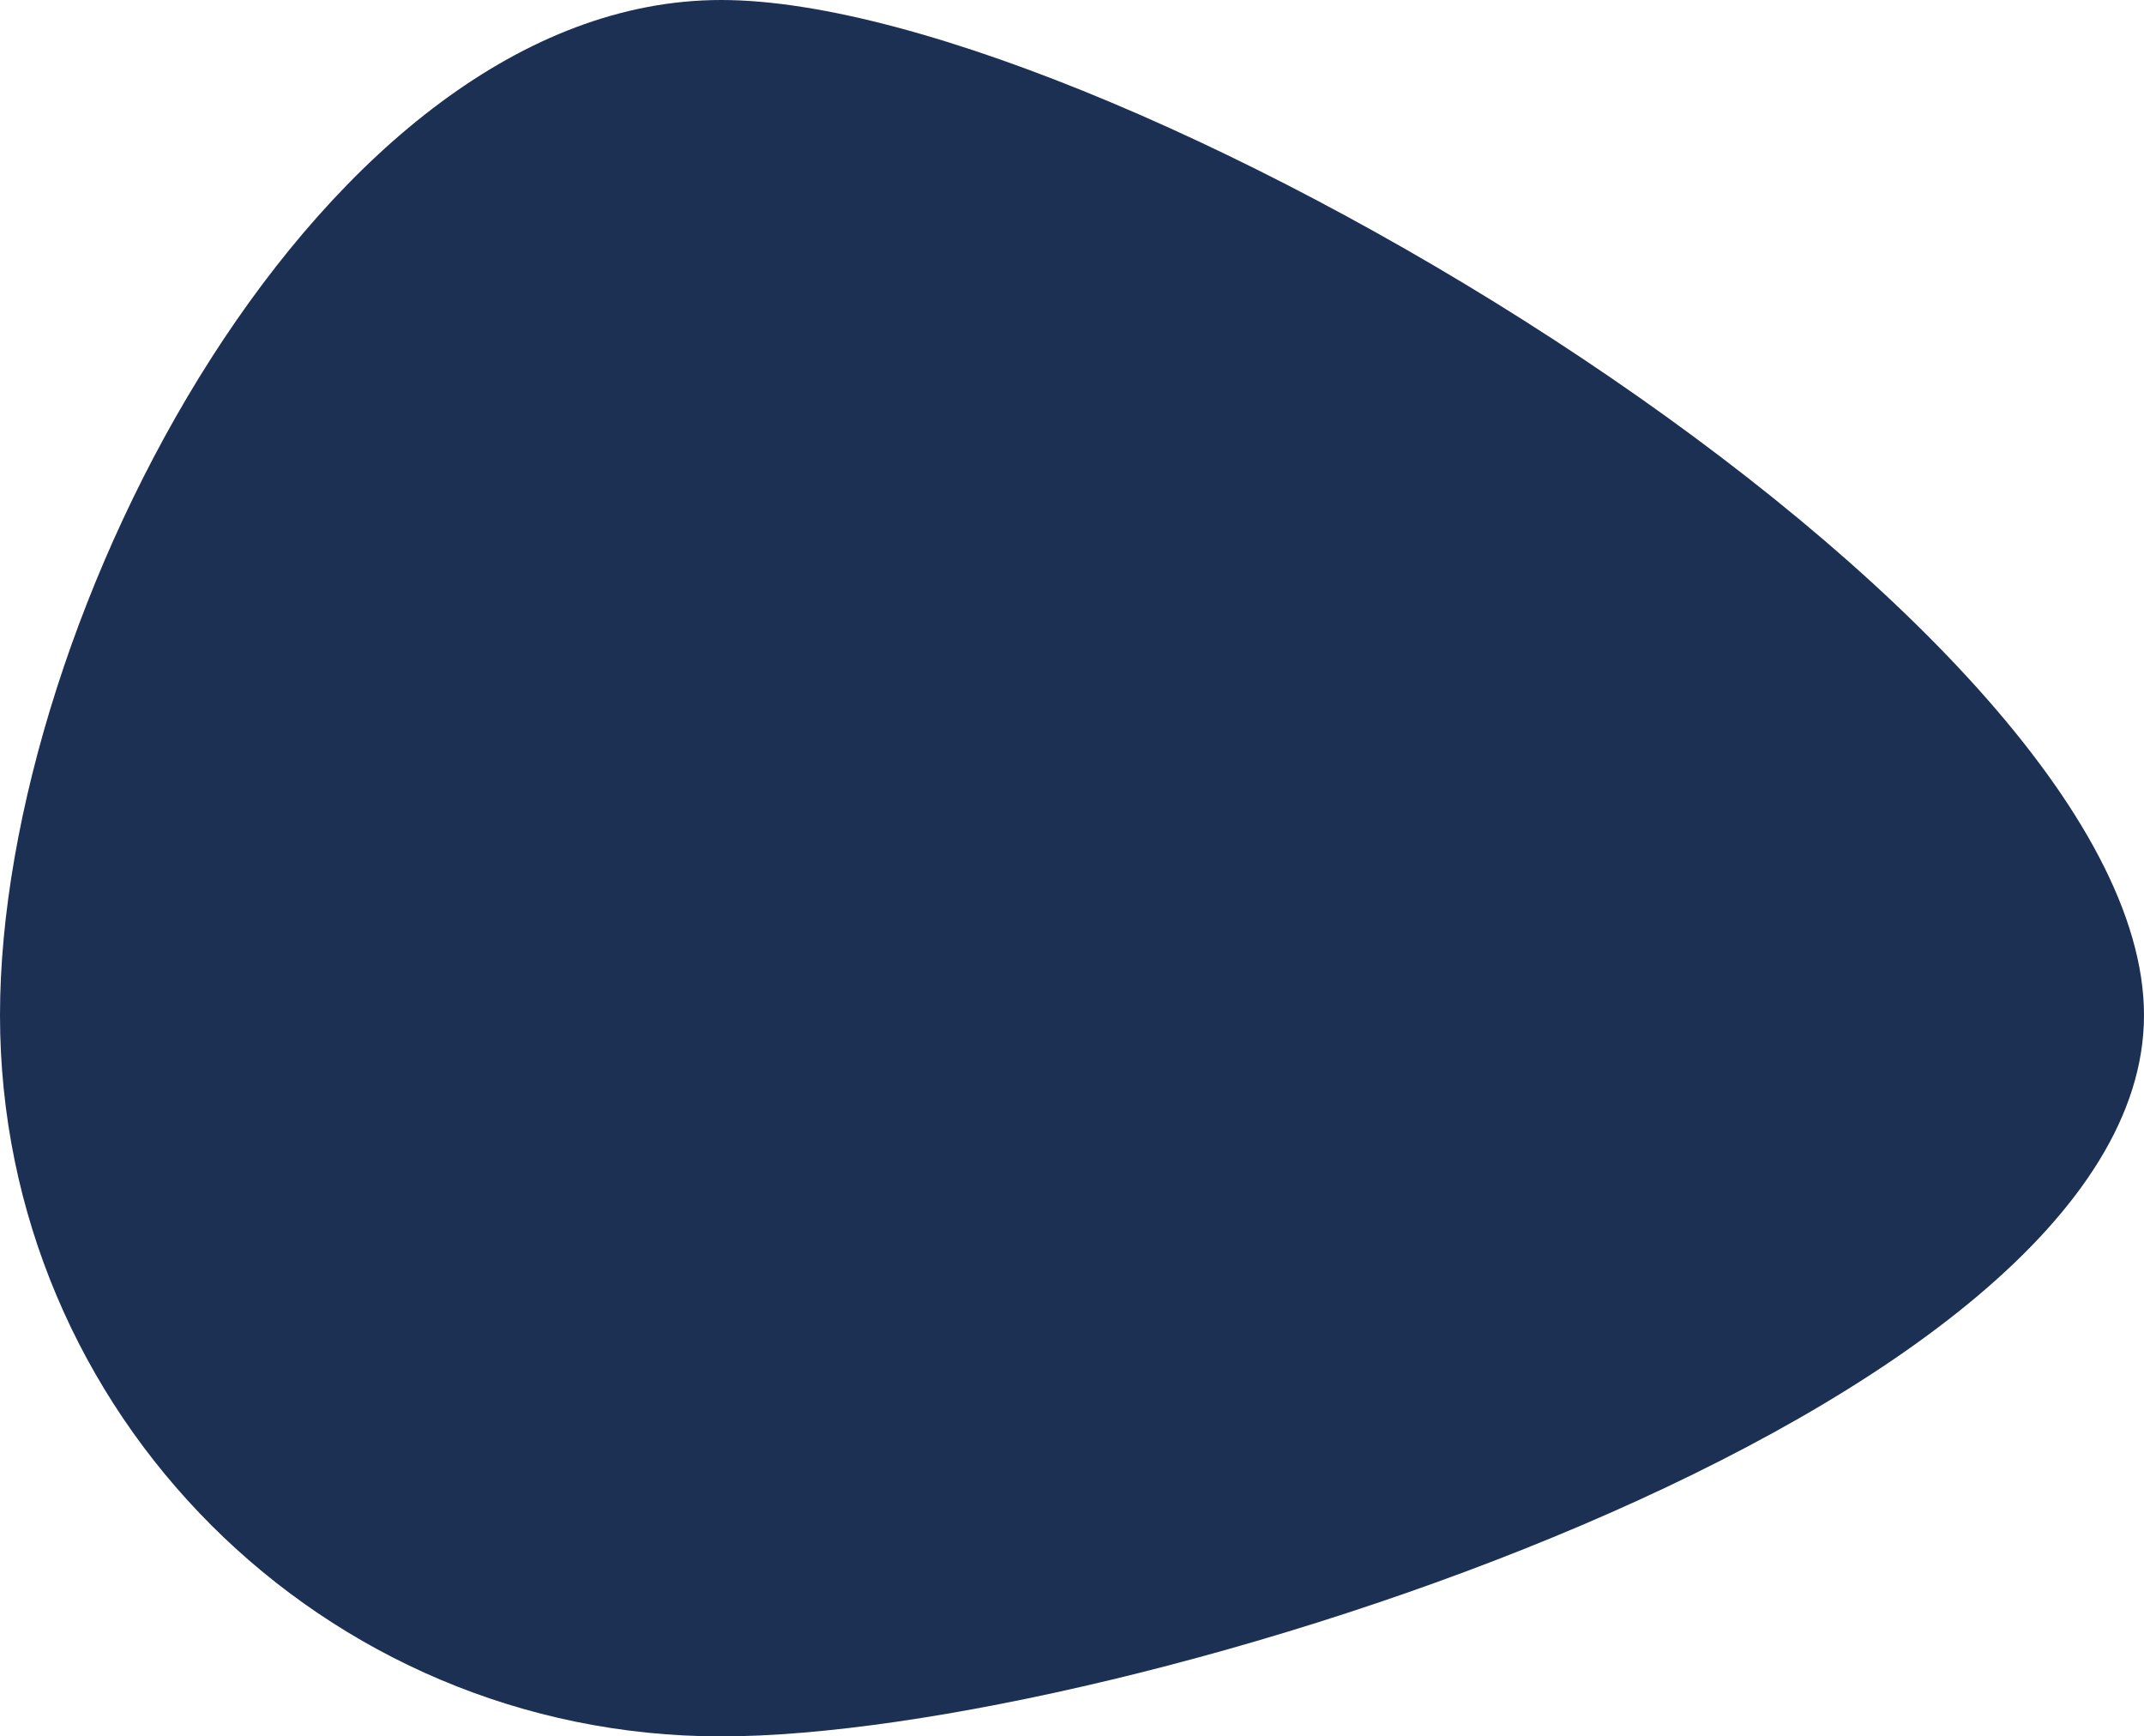 <svg id="Capa_1" data-name="Capa 1" xmlns="http://www.w3.org/2000/svg" viewBox="0 0 966.58 782.72"><defs><style>.cls-1{fill:#1c3054;}</style></defs><path class="cls-1" d="M1283.29,516.24c0,179.56-461.9,325.12-641.46,325.12S316.71,695.8,316.71,516.24,462.27,58.64,641.83,58.64,1283.29,336.68,1283.29,516.24Z" transform="translate(-316.71 -58.64)"/></svg>